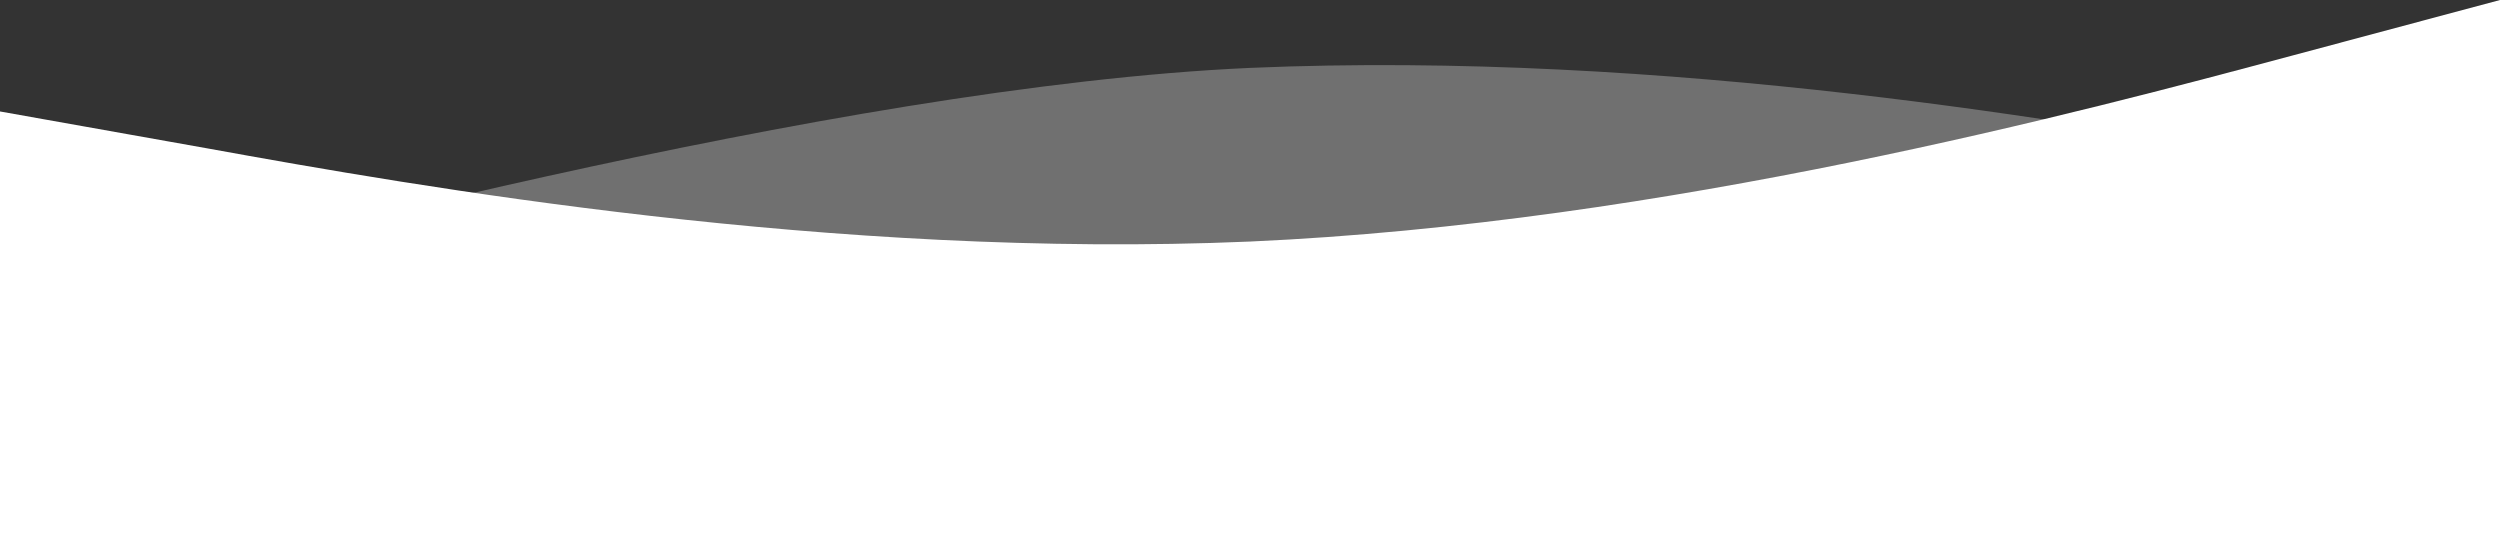 <?xml version="1.0" encoding="UTF-8"?> <svg xmlns="http://www.w3.org/2000/svg" width="1920" height="428" viewBox="0 0 1920 428" fill="none"><rect x="0" y="0" width="1920" height="428" fill="#333333" stroke="none"/><path d="M0 85.6L160 114.089C320 143.113 640 199.287 960 185.511C1280 171.2 1600 85.6 1760 42.8L1920 0V428H1760C1600 428 1280 428 960 428C640 428 320 428 160 428H0V85.6Z" fill="white"></path><path opacity="0.3" d="M1920 152.24L1760 123.698C1600 94.621 1280 38.341 960 52.143C640 66.481 160 197.12 0 240V428H160C320 428 640 428 960 428C1280 428 1600 428 1760 428H1920V152.24Z" fill="white"></path></svg> 